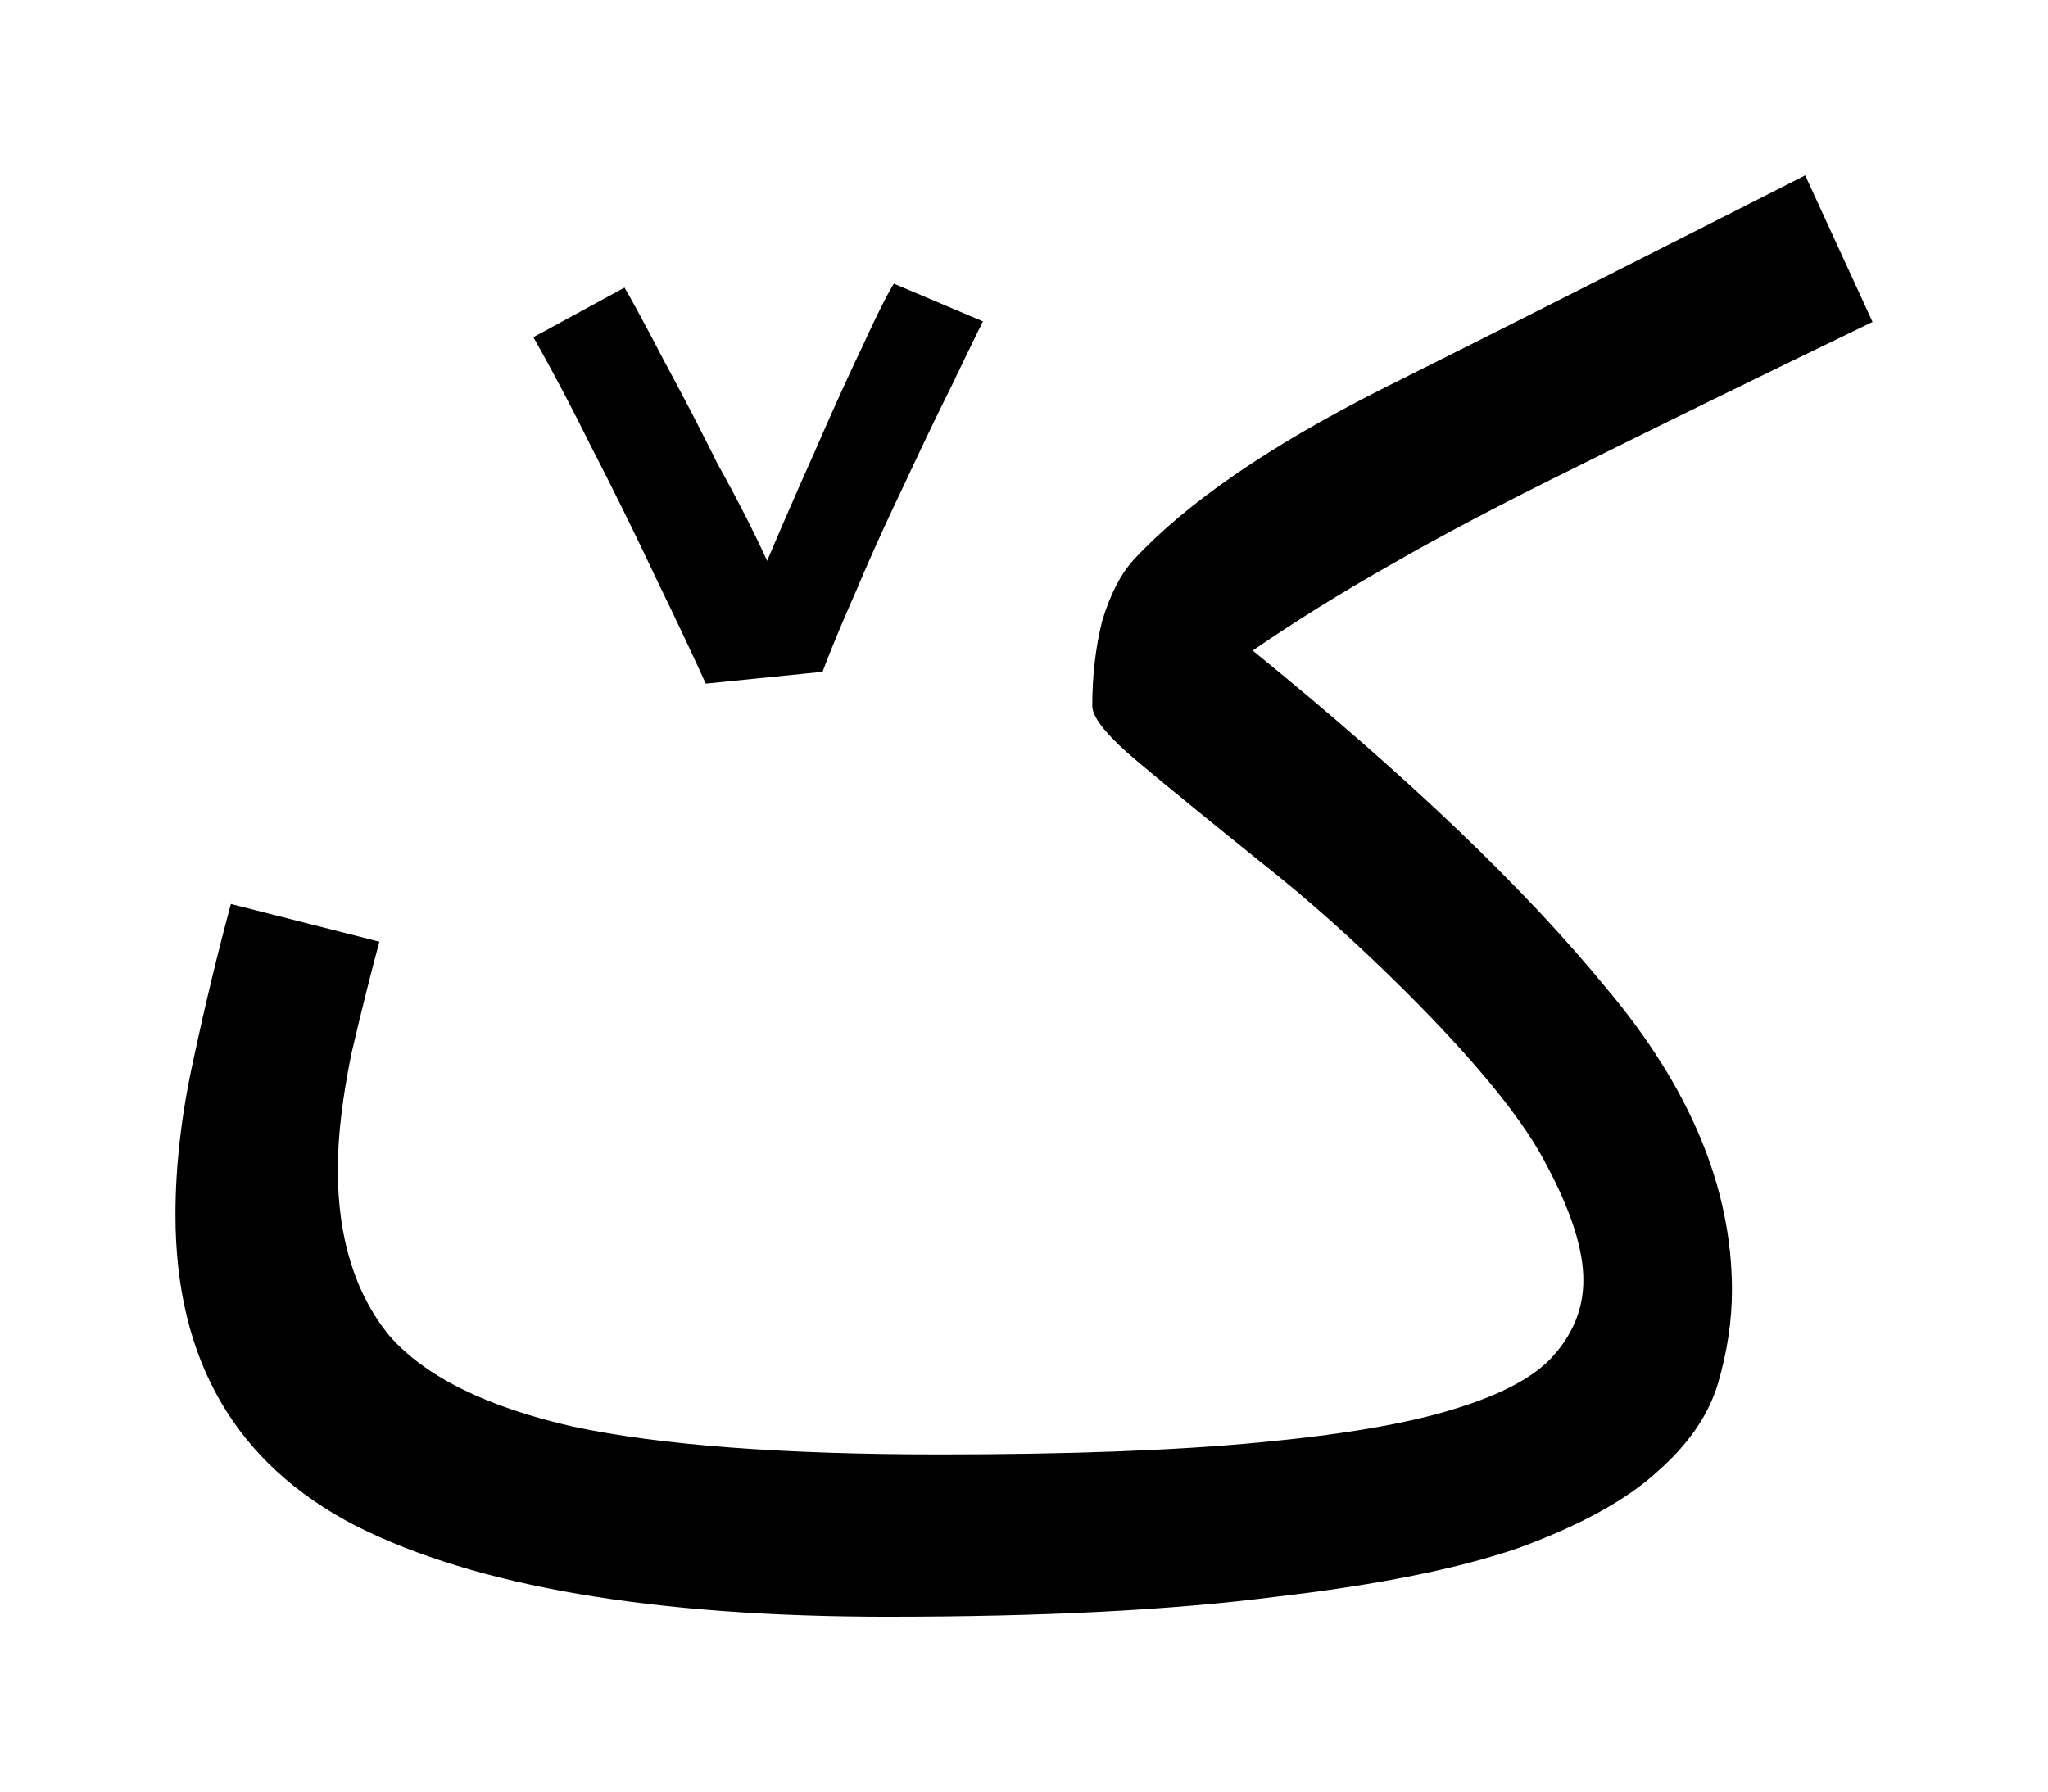 <svg xmlns="http://www.w3.org/2000/svg" width="88.249" height="77.241" viewBox="0 0 23.349 20.437"><g style="font-style:normal;font-weight:400;font-size:10.583px;line-height:1.25;font-family:sans-serif;letter-spacing:0;word-spacing:0;fill:#000;fill-opacity:1;stroke:none;stroke-width:.265"><path d="M37.396 58.283q-4.02 0-6.074-1.038-2.054-1.062-2.054-3.545 0-.836.203-1.761.203-.949.429-1.784l1.693.43q-.135.496-.316 1.263-.158.768-.158 1.333 0 1.174.587 1.896.61.7 2.1 1.039 1.49.316 4.177.316 2.212 0 3.635-.136 1.445-.135 2.235-.384.813-.248 1.129-.61.338-.383.338-.857 0-.52-.406-1.287-.384-.768-1.603-1.987-.858-.858-1.693-1.513-.813-.654-1.355-1.106-.542-.451-.542-.655 0-.519.113-.97.136-.452.361-.7.903-.971 2.823-1.942 1.941-.97 4.831-2.439l.768 1.671q-2.055.994-3.364 1.648-1.287.633-2.145 1.13-.836.473-1.558.97 2.642 2.145 4.041 3.861 1.423 1.693 1.423 3.432 0 .52-.158 1.06-.158.543-.7 1.017-.52.474-1.558.858-1.039.361-2.8.564-1.76.226-4.402.226z" style="font-style:normal;font-variant:normal;font-weight:400;font-stretch:normal;font-size:22.578px;font-family:'Noto Sans Arabic';-inkscape-font-specification:'Noto Sans Arabic';stroke-width:.265" transform="translate(-27.268 -39.846)" aria-label="ک"/></g><g style="font-style:normal;font-weight:400;font-size:10.583px;line-height:1.25;font-family:sans-serif;letter-spacing:0;word-spacing:0;fill:#000;fill-opacity:1;stroke:none;stroke-width:.265"><path d="M35.314 47.642c-.136-.301-.324-.7-.565-1.197-.24-.511-.489-1.016-.745-1.512a26.28 26.28 0 0 0-.655-1.242l1.039-.565c.105.181.256.46.451.836.196.361.4.752.61 1.174.226.406.414.775.565 1.106.165-.391.346-.805.541-1.242.196-.451.377-.85.542-1.196.166-.361.286-.602.362-.723l1.016.43c-.076.15-.196.398-.362.744-.165.331-.346.708-.542 1.13a27.11 27.11 0 0 0-.541 1.196c-.166.376-.294.685-.384.926z" style="font-style:normal;font-variant:normal;font-weight:400;font-stretch:normal;font-size:22.578px;font-family:'Noto Sans Arabic';-inkscape-font-specification:'Noto Sans Arabic';stroke-width:.265" transform="translate(-27.268 -39.846)" aria-label="ݖ"/></g></svg>